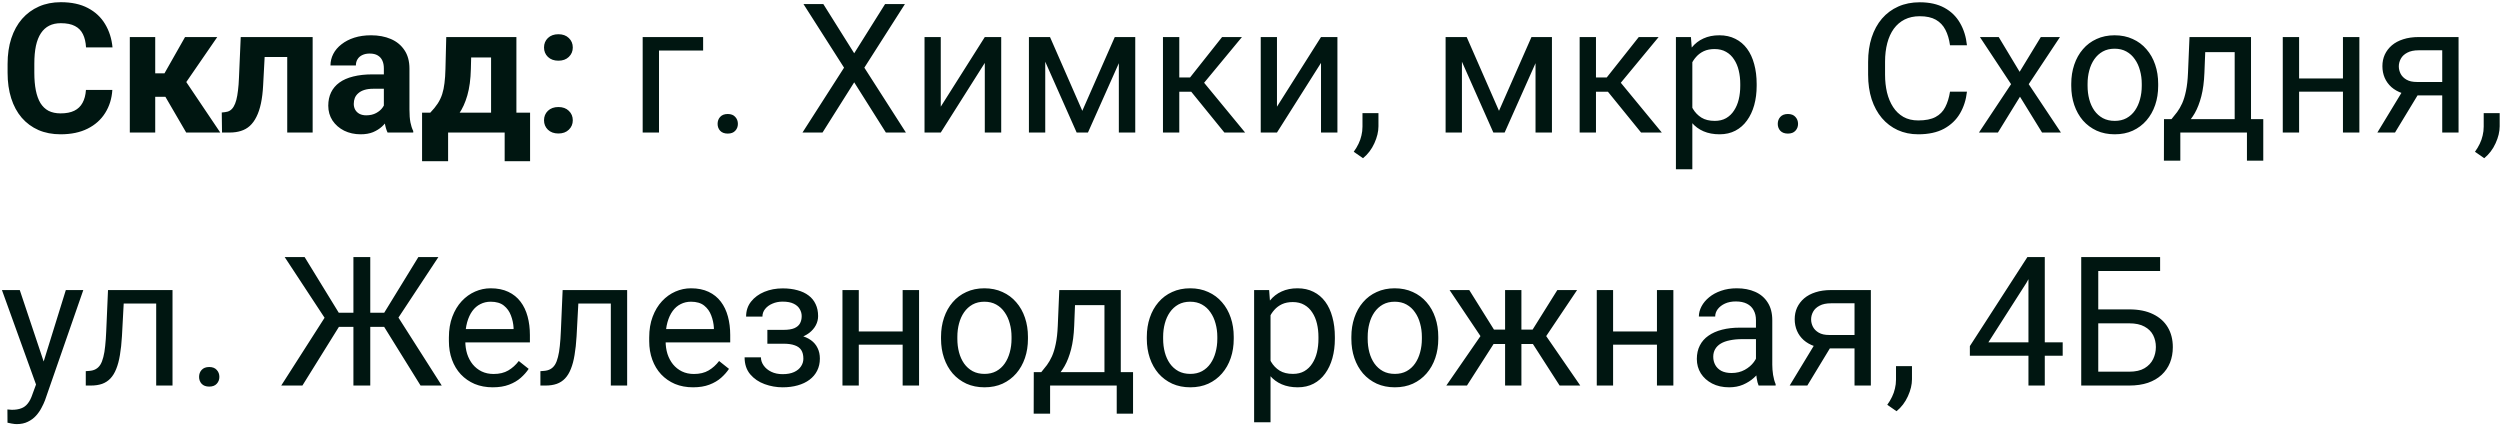 <?xml version="1.0" encoding="UTF-8"?> <svg xmlns="http://www.w3.org/2000/svg" width="830" height="141" viewBox="0 0 830 141" fill="none"><path d="M28.535 29.85H37.295C37.119 32.721 36.328 35.27 34.922 37.496C33.535 39.723 31.592 41.461 29.092 42.711C26.611 43.961 23.623 44.586 20.127 44.586C17.393 44.586 14.941 44.117 12.773 43.18C10.605 42.223 8.75 40.855 7.207 39.078C5.684 37.301 4.521 35.152 3.721 32.633C2.92 30.113 2.52 27.291 2.52 24.166V21.207C2.52 18.082 2.93 15.26 3.75 12.74C4.59 10.201 5.781 8.043 7.324 6.266C8.887 4.488 10.752 3.121 12.92 2.164C15.088 1.207 17.51 0.729 20.186 0.729C23.74 0.729 26.738 1.373 29.18 2.662C31.641 3.951 33.545 5.729 34.893 7.994C36.26 10.26 37.08 12.838 37.353 15.729H28.564C28.467 14.01 28.125 12.555 27.539 11.363C26.953 10.152 26.064 9.244 24.873 8.639C23.701 8.014 22.139 7.701 20.186 7.701C18.721 7.701 17.441 7.975 16.348 8.521C15.254 9.068 14.336 9.898 13.594 11.012C12.852 12.125 12.295 13.531 11.924 15.23C11.572 16.91 11.396 18.883 11.396 21.148V24.166C11.396 26.373 11.562 28.316 11.895 29.996C12.227 31.656 12.734 33.062 13.418 34.215C14.121 35.348 15.02 36.207 16.113 36.793C17.227 37.359 18.564 37.643 20.127 37.643C21.963 37.643 23.477 37.35 24.668 36.764C25.859 36.178 26.768 35.309 27.393 34.156C28.037 33.004 28.418 31.568 28.535 29.85ZM51.533 12.301V44H43.096V12.301H51.533ZM72.129 12.301L58.477 32.135H50.039L49.014 24.342H54.609L61.435 12.301H72.129ZM61.816 44L54.023 30.611L61.377 26.539L73.125 44H61.816ZM97.617 12.301V18.922H82.031V12.301H97.617ZM103.799 12.301V44H95.361V12.301H103.799ZM79.922 12.301H88.213L87.363 28.297C87.246 30.582 87.002 32.594 86.631 34.332C86.26 36.07 85.762 37.555 85.137 38.785C84.531 40.016 83.799 41.022 82.939 41.803C82.1 42.565 81.113 43.121 79.981 43.473C78.867 43.824 77.637 44 76.289 44H73.711L73.623 37.35L74.707 37.232C75.332 37.174 75.879 36.998 76.348 36.705C76.836 36.393 77.246 35.953 77.578 35.387C77.93 34.801 78.223 34.068 78.457 33.19C78.691 32.291 78.877 31.236 79.014 30.025C79.17 28.814 79.277 27.418 79.336 25.836L79.922 12.301ZM127.441 36.852V22.73C127.441 21.715 127.275 20.846 126.943 20.123C126.611 19.381 126.094 18.805 125.391 18.395C124.707 17.984 123.818 17.779 122.725 17.779C121.787 17.779 120.977 17.945 120.293 18.277C119.609 18.59 119.082 19.049 118.711 19.654C118.34 20.24 118.154 20.934 118.154 21.734H109.717C109.717 20.387 110.029 19.107 110.654 17.896C111.279 16.686 112.188 15.621 113.379 14.703C114.57 13.766 115.986 13.033 117.627 12.506C119.287 11.979 121.143 11.715 123.193 11.715C125.654 11.715 127.842 12.125 129.756 12.945C131.67 13.766 133.174 14.996 134.268 16.637C135.381 18.277 135.938 20.328 135.938 22.789V36.353C135.938 38.092 136.045 39.518 136.26 40.631C136.475 41.725 136.787 42.682 137.197 43.502V44H128.672C128.262 43.141 127.949 42.066 127.734 40.777C127.539 39.469 127.441 38.16 127.441 36.852ZM128.555 24.693L128.613 29.469H123.896C122.783 29.469 121.816 29.596 120.996 29.85C120.176 30.104 119.502 30.465 118.975 30.934C118.447 31.383 118.057 31.91 117.803 32.516C117.568 33.121 117.451 33.785 117.451 34.508C117.451 35.23 117.617 35.885 117.949 36.471C118.281 37.037 118.76 37.486 119.385 37.818C120.01 38.131 120.742 38.287 121.582 38.287C122.852 38.287 123.955 38.033 124.893 37.525C125.83 37.018 126.553 36.393 127.061 35.65C127.588 34.908 127.861 34.205 127.881 33.541L130.107 37.115C129.795 37.916 129.365 38.746 128.818 39.605C128.291 40.465 127.617 41.275 126.797 42.037C125.977 42.779 124.99 43.395 123.838 43.883C122.686 44.352 121.318 44.586 119.736 44.586C117.725 44.586 115.898 44.185 114.258 43.385C112.637 42.565 111.348 41.441 110.391 40.016C109.453 38.57 108.984 36.93 108.984 35.094C108.984 33.434 109.297 31.959 109.922 30.67C110.547 29.381 111.465 28.297 112.676 27.418C113.906 26.52 115.439 25.846 117.275 25.396C119.111 24.928 121.24 24.693 123.662 24.693H128.555ZM148.154 12.301H156.592L156.328 22.906C156.25 26.305 155.859 29.225 155.156 31.666C154.453 34.107 153.516 36.158 152.344 37.818C151.172 39.478 149.834 40.807 148.33 41.803C146.846 42.779 145.283 43.512 143.643 44H142.061L141.973 37.496L142.852 37.408C143.848 36.373 144.668 35.367 145.312 34.391C145.957 33.395 146.455 32.35 146.807 31.256C147.158 30.162 147.412 28.941 147.568 27.594C147.744 26.246 147.852 24.684 147.891 22.906L148.154 12.301ZM150.439 12.301H171.445V44H163.037V19.068H150.439V12.301ZM140.127 37.408H175.986V53.522H167.549V44H148.77V53.522H140.127V37.408ZM180.615 39.928C180.615 38.678 181.045 37.633 181.904 36.793C182.783 35.953 183.945 35.533 185.391 35.533C186.836 35.533 187.988 35.953 188.848 36.793C189.727 37.633 190.166 38.678 190.166 39.928C190.166 41.178 189.727 42.223 188.848 43.062C187.988 43.902 186.836 44.322 185.391 44.322C183.945 44.322 182.783 43.902 181.904 43.062C181.045 42.223 180.615 41.178 180.615 39.928ZM180.615 15.758C180.615 14.508 181.045 13.463 181.904 12.623C182.783 11.783 183.945 11.363 185.391 11.363C186.836 11.363 187.988 11.783 188.848 12.623C189.727 13.463 190.166 14.508 190.166 15.758C190.166 17.008 189.727 18.053 188.848 18.893C187.988 19.732 186.836 20.152 185.391 20.152C183.945 20.152 182.783 19.732 181.904 18.893C181.045 18.053 180.615 17.008 180.615 15.758ZM233.438 12.301V16.783H218.789V44H213.369V12.301H233.438ZM238.242 41.129C238.242 40.211 238.525 39.44 239.092 38.815C239.678 38.17 240.518 37.848 241.611 37.848C242.705 37.848 243.535 38.17 244.102 38.815C244.688 39.44 244.98 40.211 244.98 41.129C244.98 42.027 244.688 42.789 244.102 43.414C243.535 44.039 242.705 44.352 241.611 44.352C240.518 44.352 239.678 44.039 239.092 43.414C238.525 42.789 238.242 42.027 238.242 41.129ZM273.34 1.344L283.594 17.691L293.848 1.344H300.439L286.963 22.467L300.762 44H294.111L283.594 27.33L273.076 44H266.426L280.225 22.467L266.748 1.344H273.34ZM312.334 35.416L326.953 12.301H332.402V44H326.953V20.885L312.334 44H306.943V12.301H312.334V35.416ZM359.326 36.793L370.107 12.301H375.322L361.201 44H357.451L343.389 12.301H348.604L359.326 36.793ZM347.021 12.301V44H341.602V12.301H347.021ZM371.455 44V12.301H376.904V44H371.455ZM391.523 12.301V44H386.104V12.301H391.523ZM412.324 12.301L397.295 30.465H389.707L388.887 25.719H395.098L405.732 12.301H412.324ZM406.494 44L394.834 29.645L398.32 25.719L413.379 44H406.494ZM423.955 35.416L438.574 12.301H444.023V44H438.574V20.885L423.955 44H418.564V12.301H423.955V35.416ZM457.646 37.555V41.92C457.646 43.697 457.197 45.572 456.299 47.545C455.4 49.537 454.141 51.197 452.52 52.525L449.443 50.387C450.068 49.527 450.596 48.648 451.025 47.75C451.455 46.871 451.777 45.953 451.992 44.996C452.227 44.059 452.344 43.062 452.344 42.008V37.555H457.646ZM497.666 36.793L508.447 12.301H513.662L499.541 44H495.791L481.729 12.301H486.943L497.666 36.793ZM485.361 12.301V44H479.941V12.301H485.361ZM509.795 44V12.301H515.244V44H509.795ZM529.863 12.301V44H524.443V12.301H529.863ZM550.664 12.301L535.635 30.465H528.047L527.227 25.719H533.438L544.072 12.301H550.664ZM544.834 44L533.174 29.645L536.66 25.719L551.719 44H544.834ZM561.855 18.395V56.188H556.406V12.301H561.387L561.855 18.395ZM583.213 27.887V28.502C583.213 30.807 582.939 32.945 582.393 34.918C581.846 36.871 581.045 38.57 579.99 40.016C578.955 41.461 577.676 42.584 576.152 43.385C574.629 44.185 572.881 44.586 570.908 44.586C568.896 44.586 567.119 44.254 565.576 43.59C564.033 42.926 562.725 41.959 561.65 40.69C560.576 39.42 559.717 37.897 559.072 36.119C558.447 34.342 558.018 32.34 557.783 30.113V26.832C558.018 24.488 558.457 22.389 559.102 20.533C559.746 18.678 560.596 17.096 561.65 15.787C562.725 14.459 564.023 13.453 565.547 12.77C567.07 12.066 568.828 11.715 570.82 11.715C572.812 11.715 574.58 12.105 576.123 12.887C577.666 13.648 578.965 14.742 580.02 16.168C581.074 17.594 581.865 19.303 582.393 21.295C582.939 23.268 583.213 25.465 583.213 27.887ZM577.764 28.502V27.887C577.764 26.305 577.598 24.82 577.266 23.434C576.934 22.027 576.416 20.797 575.713 19.742C575.029 18.668 574.15 17.828 573.076 17.223C572.002 16.598 570.723 16.285 569.238 16.285C567.871 16.285 566.68 16.52 565.664 16.988C564.668 17.457 563.818 18.092 563.115 18.893C562.412 19.674 561.836 20.572 561.387 21.588C560.957 22.584 560.635 23.619 560.42 24.693V32.281C560.811 33.648 561.357 34.938 562.061 36.148C562.764 37.34 563.701 38.307 564.873 39.049C566.045 39.772 567.52 40.133 569.297 40.133C570.762 40.133 572.021 39.83 573.076 39.225C574.15 38.6 575.029 37.75 575.713 36.676C576.416 35.602 576.934 34.371 577.266 32.984C577.598 31.578 577.764 30.084 577.764 28.502ZM590.215 41.129C590.215 40.211 590.498 39.44 591.064 38.815C591.65 38.17 592.49 37.848 593.584 37.848C594.678 37.848 595.508 38.17 596.074 38.815C596.66 39.44 596.953 40.211 596.953 41.129C596.953 42.027 596.66 42.789 596.074 43.414C595.508 44.039 594.678 44.352 593.584 44.352C592.49 44.352 591.65 44.039 591.064 43.414C590.498 42.789 590.215 42.027 590.215 41.129ZM647.402 30.436H653.027C652.734 33.131 651.963 35.543 650.713 37.672C649.463 39.801 647.695 41.49 645.41 42.74C643.125 43.971 640.273 44.586 636.855 44.586C634.355 44.586 632.08 44.117 630.029 43.18C627.998 42.242 626.25 40.914 624.785 39.195C623.32 37.457 622.188 35.377 621.387 32.955C620.605 30.514 620.215 27.799 620.215 24.811V20.562C620.215 17.574 620.605 14.869 621.387 12.447C622.188 10.006 623.33 7.916 624.814 6.178C626.318 4.439 628.125 3.102 630.234 2.164C632.344 1.227 634.717 0.758 637.354 0.758C640.576 0.758 643.301 1.363 645.527 2.574C647.754 3.785 649.482 5.465 650.713 7.613C651.963 9.742 652.734 12.213 653.027 15.025H647.402C647.129 13.033 646.621 11.324 645.879 9.898C645.137 8.453 644.082 7.34 642.715 6.559C641.348 5.777 639.561 5.387 637.354 5.387C635.459 5.387 633.789 5.748 632.344 6.471C630.918 7.193 629.717 8.219 628.74 9.547C627.783 10.875 627.061 12.467 626.572 14.322C626.084 16.178 625.84 18.238 625.84 20.504V24.811C625.84 26.9 626.055 28.863 626.484 30.699C626.934 32.535 627.607 34.147 628.506 35.533C629.404 36.92 630.547 38.014 631.934 38.815C633.32 39.596 634.961 39.986 636.855 39.986C639.258 39.986 641.172 39.605 642.598 38.844C644.023 38.082 645.098 36.988 645.82 35.562C646.562 34.137 647.09 32.428 647.402 30.436ZM663.574 12.301L670.518 23.844L677.549 12.301H683.906L673.535 27.945L684.229 44H677.959L670.635 32.105L663.311 44H657.012L667.676 27.945L657.334 12.301H663.574ZM687.656 28.502V27.828C687.656 25.543 687.988 23.424 688.652 21.471C689.316 19.498 690.273 17.789 691.523 16.344C692.773 14.879 694.287 13.746 696.064 12.945C697.842 12.125 699.834 11.715 702.041 11.715C704.268 11.715 706.27 12.125 708.047 12.945C709.844 13.746 711.367 14.879 712.617 16.344C713.887 17.789 714.854 19.498 715.518 21.471C716.182 23.424 716.514 25.543 716.514 27.828V28.502C716.514 30.787 716.182 32.906 715.518 34.859C714.854 36.812 713.887 38.522 712.617 39.986C711.367 41.432 709.854 42.565 708.076 43.385C706.318 44.185 704.326 44.586 702.1 44.586C699.873 44.586 697.871 44.185 696.094 43.385C694.316 42.565 692.793 41.432 691.523 39.986C690.273 38.522 689.316 36.812 688.652 34.859C687.988 32.906 687.656 30.787 687.656 28.502ZM693.076 27.828V28.502C693.076 30.084 693.262 31.578 693.633 32.984C694.004 34.371 694.561 35.602 695.303 36.676C696.064 37.75 697.012 38.6 698.145 39.225C699.277 39.83 700.596 40.133 702.1 40.133C703.584 40.133 704.883 39.83 705.996 39.225C707.129 38.6 708.066 37.75 708.809 36.676C709.551 35.602 710.107 34.371 710.479 32.984C710.869 31.578 711.064 30.084 711.064 28.502V27.828C711.064 26.266 710.869 24.791 710.479 23.404C710.107 21.998 709.541 20.758 708.779 19.684C708.037 18.59 707.1 17.73 705.967 17.105C704.854 16.48 703.545 16.168 702.041 16.168C700.557 16.168 699.248 16.48 698.115 17.105C697.002 17.73 696.064 18.59 695.303 19.684C694.561 20.758 694.004 21.998 693.633 23.404C693.262 24.791 693.076 26.266 693.076 27.828ZM726.914 12.301H732.334L731.865 24.166C731.748 27.174 731.406 29.771 730.84 31.959C730.273 34.147 729.551 36.012 728.672 37.555C727.793 39.078 726.807 40.357 725.713 41.393C724.639 42.428 723.525 43.297 722.373 44H719.678L719.824 39.576L720.938 39.547C721.582 38.785 722.207 38.004 722.812 37.203C723.418 36.383 723.975 35.416 724.482 34.303C724.99 33.17 725.41 31.793 725.742 30.172C726.094 28.531 726.318 26.529 726.416 24.166L726.914 12.301ZM728.262 12.301H747.334V44H741.914V17.311H728.262V12.301ZM718.447 39.547H751.406V53.346H745.986V44H723.867V53.346H718.418L718.447 39.547ZM778.916 26.041V30.436H762.158V26.041H778.916ZM763.301 12.301V44H757.881V12.301H763.301ZM783.311 12.301V44H777.861V12.301H783.311ZM798.457 28.883H804.316L795.146 44H789.287L798.457 28.883ZM802.998 12.301H816.24V44H810.82V16.695H802.998C801.455 16.695 800.195 16.959 799.219 17.486C798.242 17.994 797.529 18.658 797.08 19.479C796.631 20.299 796.406 21.148 796.406 22.027C796.406 22.887 796.611 23.717 797.021 24.518C797.432 25.299 798.076 25.943 798.955 26.451C799.834 26.959 800.967 27.213 802.354 27.213H812.285V31.666H802.354C800.537 31.666 798.926 31.422 797.52 30.934C796.113 30.445 794.922 29.771 793.945 28.912C792.969 28.033 792.227 27.008 791.719 25.836C791.211 24.645 790.957 23.355 790.957 21.969C790.957 20.582 791.221 19.303 791.748 18.131C792.295 16.959 793.076 15.934 794.092 15.055C795.127 14.176 796.387 13.502 797.871 13.033C799.375 12.545 801.084 12.301 802.998 12.301ZM829.893 37.555V41.92C829.893 43.697 829.443 45.572 828.545 47.545C827.646 49.537 826.387 51.197 824.766 52.525L821.689 50.387C822.314 49.527 822.842 48.648 823.271 47.75C823.701 46.871 824.023 45.953 824.238 44.996C824.473 44.059 824.59 43.062 824.59 42.008V37.555H829.893ZM13.037 124.719L21.855 96.301H27.656L14.941 132.893C14.648 133.674 14.258 134.514 13.77 135.412C13.301 136.33 12.695 137.199 11.953 138.02C11.211 138.84 10.312 139.504 9.258 140.012C8.223 140.539 6.982 140.803 5.537 140.803C5.107 140.803 4.561 140.744 3.896 140.627C3.232 140.51 2.764 140.412 2.49 140.334L2.461 135.939C2.617 135.959 2.861 135.979 3.193 135.998C3.545 136.037 3.789 136.057 3.926 136.057C5.156 136.057 6.201 135.891 7.061 135.559C7.92 135.246 8.643 134.709 9.229 133.947C9.834 133.205 10.352 132.18 10.781 130.871L13.037 124.719ZM6.562 96.301L14.795 120.91L16.201 126.623L12.305 128.615L0.645 96.301H6.562ZM52.5 96.301V100.783H37.178V96.301H52.5ZM57.275 96.301V128H51.855V96.301H57.275ZM35.859 96.301H41.309L40.488 111.594C40.352 113.957 40.127 116.047 39.815 117.863C39.522 119.66 39.111 121.203 38.584 122.492C38.076 123.781 37.432 124.836 36.65 125.656C35.889 126.457 34.971 127.053 33.897 127.443C32.822 127.814 31.582 128 30.176 128H28.477V123.225L29.648 123.137C30.488 123.078 31.201 122.883 31.787 122.551C32.393 122.219 32.9 121.73 33.31 121.086C33.721 120.422 34.053 119.572 34.307 118.537C34.58 117.502 34.785 116.271 34.922 114.846C35.078 113.42 35.195 111.76 35.273 109.865L35.859 96.301ZM66.094 125.129C66.094 124.211 66.377 123.439 66.943 122.814C67.529 122.17 68.369 121.848 69.463 121.848C70.557 121.848 71.387 122.17 71.953 122.814C72.539 123.439 72.832 124.211 72.832 125.129C72.832 126.027 72.539 126.789 71.953 127.414C71.387 128.039 70.557 128.352 69.463 128.352C68.369 128.352 67.529 128.039 66.943 127.414C66.377 126.789 66.094 126.027 66.094 125.129ZM109.746 108.518L94.512 85.344H101.133L112.471 103.83H120.498L119.59 108.518H109.746ZM112.793 108.078L100.4 128H93.369L109.219 103.215L112.793 108.078ZM122.93 85.344V128H117.334V85.344H122.93ZM145.547 85.344L130.254 108.518H120.703L119.824 103.83H127.559L138.896 85.344H145.547ZM139.629 128L127.266 108.078L130.869 103.215L146.66 128H139.629ZM163.594 128.586C161.387 128.586 159.385 128.215 157.588 127.473C155.811 126.711 154.277 125.646 152.988 124.279C151.719 122.912 150.742 121.291 150.059 119.416C149.375 117.541 149.033 115.49 149.033 113.264V112.033C149.033 109.455 149.414 107.16 150.176 105.148C150.938 103.117 151.973 101.398 153.281 99.992C154.59 98.586 156.074 97.522 157.734 96.799C159.395 96.076 161.113 95.715 162.891 95.715C165.156 95.715 167.109 96.106 168.75 96.887C170.41 97.668 171.768 98.762 172.822 100.168C173.877 101.555 174.658 103.195 175.166 105.09C175.674 106.965 175.928 109.016 175.928 111.242V113.674H152.256V109.25H170.508V108.84C170.43 107.434 170.137 106.066 169.629 104.738C169.141 103.41 168.359 102.316 167.285 101.457C166.211 100.598 164.746 100.168 162.891 100.168C161.66 100.168 160.527 100.432 159.492 100.959C158.457 101.467 157.568 102.229 156.826 103.244C156.084 104.26 155.508 105.5 155.098 106.965C154.688 108.43 154.482 110.119 154.482 112.033V113.264C154.482 114.768 154.688 116.184 155.098 117.512C155.527 118.82 156.143 119.973 156.943 120.969C157.764 121.965 158.75 122.746 159.902 123.312C161.074 123.879 162.402 124.162 163.887 124.162C165.801 124.162 167.422 123.771 168.75 122.99C170.078 122.209 171.24 121.164 172.236 119.855L175.518 122.463C174.834 123.498 173.965 124.484 172.91 125.422C171.855 126.359 170.557 127.121 169.014 127.707C167.49 128.293 165.684 128.586 163.594 128.586ZM203.438 96.301V100.783H188.115V96.301H203.438ZM208.213 96.301V128H202.793V96.301H208.213ZM186.797 96.301H192.246L191.426 111.594C191.289 113.957 191.064 116.047 190.752 117.863C190.459 119.66 190.049 121.203 189.521 122.492C189.014 123.781 188.369 124.836 187.588 125.656C186.826 126.457 185.908 127.053 184.834 127.443C183.76 127.814 182.52 128 181.113 128H179.414V123.225L180.586 123.137C181.426 123.078 182.139 122.883 182.725 122.551C183.33 122.219 183.838 121.73 184.248 121.086C184.658 120.422 184.99 119.572 185.244 118.537C185.518 117.502 185.723 116.271 185.859 114.846C186.016 113.42 186.133 111.76 186.211 109.865L186.797 96.301ZM230.098 128.586C227.891 128.586 225.889 128.215 224.092 127.473C222.314 126.711 220.781 125.646 219.492 124.279C218.223 122.912 217.246 121.291 216.562 119.416C215.879 117.541 215.537 115.49 215.537 113.264V112.033C215.537 109.455 215.918 107.16 216.68 105.148C217.441 103.117 218.477 101.398 219.785 99.992C221.094 98.586 222.578 97.522 224.238 96.799C225.898 96.076 227.617 95.715 229.395 95.715C231.66 95.715 233.613 96.106 235.254 96.887C236.914 97.668 238.271 98.762 239.326 100.168C240.381 101.555 241.162 103.195 241.67 105.09C242.178 106.965 242.432 109.016 242.432 111.242V113.674H218.76V109.25H237.012V108.84C236.934 107.434 236.641 106.066 236.133 104.738C235.645 103.41 234.863 102.316 233.789 101.457C232.715 100.598 231.25 100.168 229.395 100.168C228.164 100.168 227.031 100.432 225.996 100.959C224.961 101.467 224.072 102.229 223.33 103.244C222.588 104.26 222.012 105.5 221.602 106.965C221.191 108.43 220.986 110.119 220.986 112.033V113.264C220.986 114.768 221.191 116.184 221.602 117.512C222.031 118.82 222.646 119.973 223.447 120.969C224.268 121.965 225.254 122.746 226.406 123.312C227.578 123.879 228.906 124.162 230.391 124.162C232.305 124.162 233.926 123.771 235.254 122.99C236.582 122.209 237.744 121.164 238.74 119.855L242.021 122.463C241.338 123.498 240.469 124.484 239.414 125.422C238.359 126.359 237.061 127.121 235.518 127.707C233.994 128.293 232.188 128.586 230.098 128.586ZM260.596 112.854H254.766V109.514H260.156C261.66 109.514 262.852 109.328 263.73 108.957C264.609 108.566 265.234 108.029 265.605 107.346C265.977 106.662 266.162 105.861 266.162 104.943C266.162 104.123 265.947 103.352 265.518 102.629C265.107 101.887 264.443 101.291 263.525 100.842C262.607 100.373 261.377 100.139 259.834 100.139C258.584 100.139 257.451 100.363 256.436 100.812C255.42 101.242 254.609 101.838 254.004 102.6C253.418 103.342 253.125 104.182 253.125 105.119H247.705C247.705 103.186 248.252 101.525 249.346 100.139C250.459 98.732 251.934 97.648 253.77 96.887C255.625 96.125 257.646 95.744 259.834 95.744C261.67 95.744 263.311 95.949 264.756 96.359C266.221 96.75 267.461 97.336 268.477 98.117C269.492 98.879 270.264 99.836 270.791 100.988C271.338 102.121 271.611 103.439 271.611 104.943C271.611 106.018 271.357 107.033 270.85 107.99C270.342 108.947 269.609 109.797 268.652 110.539C267.695 111.262 266.533 111.828 265.166 112.238C263.818 112.648 262.295 112.854 260.596 112.854ZM254.766 110.803H260.596C262.49 110.803 264.16 110.988 265.605 111.359C267.051 111.711 268.262 112.238 269.238 112.941C270.215 113.645 270.947 114.514 271.436 115.549C271.943 116.564 272.197 117.736 272.197 119.064C272.197 120.549 271.895 121.887 271.289 123.078C270.703 124.25 269.863 125.246 268.77 126.066C267.676 126.887 266.367 127.512 264.844 127.941C263.34 128.371 261.67 128.586 259.834 128.586C257.783 128.586 255.791 128.234 253.857 127.531C251.924 126.828 250.332 125.744 249.082 124.279C247.832 122.795 247.207 120.91 247.207 118.625H252.627C252.627 119.582 252.93 120.49 253.535 121.35C254.141 122.209 254.98 122.902 256.055 123.43C257.148 123.957 258.408 124.221 259.834 124.221C261.357 124.221 262.627 123.986 263.643 123.518C264.658 123.049 265.42 122.424 265.928 121.643C266.455 120.861 266.719 120.012 266.719 119.094C266.719 117.902 266.484 116.945 266.016 116.223C265.547 115.5 264.824 114.973 263.848 114.641C262.891 114.289 261.66 114.113 260.156 114.113H254.766V110.803ZM300.732 110.041V114.436H283.975V110.041H300.732ZM285.117 96.301V128H279.697V96.301H285.117ZM305.127 96.301V128H299.678V96.301H305.127ZM312.422 112.502V111.828C312.422 109.543 312.754 107.424 313.418 105.471C314.082 103.498 315.039 101.789 316.289 100.344C317.539 98.879 319.053 97.746 320.83 96.945C322.607 96.125 324.6 95.715 326.807 95.715C329.033 95.715 331.035 96.125 332.812 96.945C334.609 97.746 336.133 98.879 337.383 100.344C338.652 101.789 339.619 103.498 340.283 105.471C340.947 107.424 341.279 109.543 341.279 111.828V112.502C341.279 114.787 340.947 116.906 340.283 118.859C339.619 120.812 338.652 122.521 337.383 123.986C336.133 125.432 334.619 126.564 332.842 127.385C331.084 128.186 329.092 128.586 326.865 128.586C324.639 128.586 322.637 128.186 320.859 127.385C319.082 126.564 317.559 125.432 316.289 123.986C315.039 122.521 314.082 120.812 313.418 118.859C312.754 116.906 312.422 114.787 312.422 112.502ZM317.842 111.828V112.502C317.842 114.084 318.027 115.578 318.398 116.984C318.77 118.371 319.326 119.602 320.068 120.676C320.83 121.75 321.777 122.6 322.91 123.225C324.043 123.83 325.361 124.133 326.865 124.133C328.35 124.133 329.648 123.83 330.762 123.225C331.895 122.6 332.832 121.75 333.574 120.676C334.316 119.602 334.873 118.371 335.244 116.984C335.635 115.578 335.83 114.084 335.83 112.502V111.828C335.83 110.266 335.635 108.791 335.244 107.404C334.873 105.998 334.307 104.758 333.545 103.684C332.803 102.59 331.865 101.73 330.732 101.105C329.619 100.48 328.311 100.168 326.807 100.168C325.322 100.168 324.014 100.48 322.881 101.105C321.768 101.73 320.83 102.59 320.068 103.684C319.326 104.758 318.77 105.998 318.398 107.404C318.027 108.791 317.842 110.266 317.842 111.828ZM351.68 96.301H357.1L356.631 108.166C356.514 111.174 356.172 113.771 355.605 115.959C355.039 118.146 354.316 120.012 353.438 121.555C352.559 123.078 351.572 124.357 350.479 125.393C349.404 126.428 348.291 127.297 347.139 128H344.443L344.59 123.576L345.703 123.547C346.348 122.785 346.973 122.004 347.578 121.203C348.184 120.383 348.74 119.416 349.248 118.303C349.756 117.17 350.176 115.793 350.508 114.172C350.859 112.531 351.084 110.529 351.182 108.166L351.68 96.301ZM353.027 96.301H372.1V128H366.68V101.311H353.027V96.301ZM343.213 123.547H376.172V137.346H370.752V128H348.633V137.346H343.184L343.213 123.547ZM380.742 112.502V111.828C380.742 109.543 381.074 107.424 381.738 105.471C382.402 103.498 383.359 101.789 384.609 100.344C385.859 98.879 387.373 97.746 389.15 96.945C390.928 96.125 392.92 95.715 395.127 95.715C397.354 95.715 399.355 96.125 401.133 96.945C402.93 97.746 404.453 98.879 405.703 100.344C406.973 101.789 407.939 103.498 408.604 105.471C409.268 107.424 409.6 109.543 409.6 111.828V112.502C409.6 114.787 409.268 116.906 408.604 118.859C407.939 120.812 406.973 122.521 405.703 123.986C404.453 125.432 402.939 126.564 401.162 127.385C399.404 128.186 397.412 128.586 395.186 128.586C392.959 128.586 390.957 128.186 389.18 127.385C387.402 126.564 385.879 125.432 384.609 123.986C383.359 122.521 382.402 120.812 381.738 118.859C381.074 116.906 380.742 114.787 380.742 112.502ZM386.162 111.828V112.502C386.162 114.084 386.348 115.578 386.719 116.984C387.09 118.371 387.646 119.602 388.389 120.676C389.15 121.75 390.098 122.6 391.23 123.225C392.363 123.83 393.682 124.133 395.186 124.133C396.67 124.133 397.969 123.83 399.082 123.225C400.215 122.6 401.152 121.75 401.895 120.676C402.637 119.602 403.193 118.371 403.564 116.984C403.955 115.578 404.15 114.084 404.15 112.502V111.828C404.15 110.266 403.955 108.791 403.564 107.404C403.193 105.998 402.627 104.758 401.865 103.684C401.123 102.59 400.186 101.73 399.053 101.105C397.939 100.48 396.631 100.168 395.127 100.168C393.643 100.168 392.334 100.48 391.201 101.105C390.088 101.73 389.15 102.59 388.389 103.684C387.646 104.758 387.09 105.998 386.719 107.404C386.348 108.791 386.162 110.266 386.162 111.828ZM421.816 102.395V140.188H416.367V96.301H421.348L421.816 102.395ZM443.174 111.887V112.502C443.174 114.807 442.9 116.945 442.354 118.918C441.807 120.871 441.006 122.57 439.951 124.016C438.916 125.461 437.637 126.584 436.113 127.385C434.59 128.186 432.842 128.586 430.869 128.586C428.857 128.586 427.08 128.254 425.537 127.59C423.994 126.926 422.686 125.959 421.611 124.689C420.537 123.42 419.678 121.896 419.033 120.119C418.408 118.342 417.979 116.34 417.744 114.113V110.832C417.979 108.488 418.418 106.389 419.062 104.533C419.707 102.678 420.557 101.096 421.611 99.787C422.686 98.459 423.984 97.453 425.508 96.769C427.031 96.066 428.789 95.715 430.781 95.715C432.773 95.715 434.541 96.106 436.084 96.887C437.627 97.648 438.926 98.742 439.98 100.168C441.035 101.594 441.826 103.303 442.354 105.295C442.9 107.268 443.174 109.465 443.174 111.887ZM437.725 112.502V111.887C437.725 110.305 437.559 108.82 437.227 107.434C436.895 106.027 436.377 104.797 435.674 103.742C434.99 102.668 434.111 101.828 433.037 101.223C431.963 100.598 430.684 100.285 429.199 100.285C427.832 100.285 426.641 100.52 425.625 100.988C424.629 101.457 423.779 102.092 423.076 102.893C422.373 103.674 421.797 104.572 421.348 105.588C420.918 106.584 420.596 107.619 420.381 108.693V116.281C420.771 117.648 421.318 118.938 422.021 120.148C422.725 121.34 423.662 122.307 424.834 123.049C426.006 123.771 427.48 124.133 429.258 124.133C430.723 124.133 431.982 123.83 433.037 123.225C434.111 122.6 434.99 121.75 435.674 120.676C436.377 119.602 436.895 118.371 437.227 116.984C437.559 115.578 437.725 114.084 437.725 112.502ZM448.652 112.502V111.828C448.652 109.543 448.984 107.424 449.648 105.471C450.312 103.498 451.27 101.789 452.52 100.344C453.77 98.879 455.283 97.746 457.061 96.945C458.838 96.125 460.83 95.715 463.037 95.715C465.264 95.715 467.266 96.125 469.043 96.945C470.84 97.746 472.363 98.879 473.613 100.344C474.883 101.789 475.85 103.498 476.514 105.471C477.178 107.424 477.51 109.543 477.51 111.828V112.502C477.51 114.787 477.178 116.906 476.514 118.859C475.85 120.812 474.883 122.521 473.613 123.986C472.363 125.432 470.85 126.564 469.072 127.385C467.314 128.186 465.322 128.586 463.096 128.586C460.869 128.586 458.867 128.186 457.09 127.385C455.312 126.564 453.789 125.432 452.52 123.986C451.27 122.521 450.312 120.812 449.648 118.859C448.984 116.906 448.652 114.787 448.652 112.502ZM454.072 111.828V112.502C454.072 114.084 454.258 115.578 454.629 116.984C455 118.371 455.557 119.602 456.299 120.676C457.061 121.75 458.008 122.6 459.141 123.225C460.273 123.83 461.592 124.133 463.096 124.133C464.58 124.133 465.879 123.83 466.992 123.225C468.125 122.6 469.062 121.75 469.805 120.676C470.547 119.602 471.104 118.371 471.475 116.984C471.865 115.578 472.061 114.084 472.061 112.502V111.828C472.061 110.266 471.865 108.791 471.475 107.404C471.104 105.998 470.537 104.758 469.775 103.684C469.033 102.59 468.096 101.73 466.963 101.105C465.85 100.48 464.541 100.168 463.037 100.168C461.553 100.168 460.244 100.48 459.111 101.105C457.998 101.73 457.061 102.59 456.299 103.684C455.557 104.758 455 105.998 454.629 107.404C454.258 108.791 454.072 110.266 454.072 111.828ZM493.271 114.201L481.26 96.301H487.793L495.996 109.426H502.324L501.533 114.201H493.271ZM496.23 113.645L487.031 128H480.176L492.803 109.719L496.23 113.645ZM505.107 96.301V128H499.688V96.301H505.107ZM523.594 96.301L511.582 114.201H503.32L502.471 109.426H508.828L517.031 96.301H523.594ZM517.793 128L508.564 113.645L512.051 109.719L524.648 128H517.793ZM551.162 110.041V114.436H534.404V110.041H551.162ZM535.547 96.301V128H530.127V96.301H535.547ZM555.557 96.301V128H550.107V96.301H555.557ZM582.979 122.58V106.262C582.979 105.012 582.725 103.928 582.217 103.01C581.729 102.072 580.986 101.35 579.99 100.842C578.994 100.334 577.764 100.08 576.299 100.08C574.932 100.08 573.73 100.314 572.695 100.783C571.68 101.252 570.879 101.867 570.293 102.629C569.727 103.391 569.443 104.211 569.443 105.09H564.023C564.023 103.957 564.316 102.834 564.902 101.721C565.488 100.607 566.328 99.602 567.422 98.703C568.535 97.785 569.863 97.062 571.406 96.535C572.969 95.988 574.707 95.715 576.621 95.715C578.926 95.715 580.957 96.106 582.715 96.887C584.492 97.668 585.879 98.85 586.875 100.432C587.891 101.994 588.398 103.957 588.398 106.32V121.086C588.398 122.141 588.486 123.264 588.662 124.455C588.857 125.646 589.141 126.672 589.512 127.531V128H583.857C583.584 127.375 583.369 126.545 583.213 125.51C583.057 124.455 582.979 123.479 582.979 122.58ZM583.916 108.781L583.975 112.59H578.496C576.953 112.59 575.576 112.717 574.365 112.971C573.154 113.205 572.139 113.566 571.318 114.055C570.498 114.543 569.873 115.158 569.443 115.9C569.014 116.623 568.799 117.473 568.799 118.449C568.799 119.445 569.023 120.354 569.473 121.174C569.922 121.994 570.596 122.648 571.494 123.137C572.412 123.605 573.535 123.84 574.863 123.84C576.523 123.84 577.988 123.488 579.258 122.785C580.527 122.082 581.533 121.223 582.275 120.207C583.037 119.191 583.447 118.205 583.506 117.248L585.82 119.855C585.684 120.676 585.312 121.584 584.707 122.58C584.102 123.576 583.291 124.533 582.275 125.451C581.279 126.35 580.088 127.102 578.701 127.707C577.334 128.293 575.791 128.586 574.072 128.586C571.924 128.586 570.039 128.166 568.418 127.326C566.816 126.486 565.566 125.363 564.668 123.957C563.789 122.531 563.35 120.939 563.35 119.182C563.35 117.482 563.682 115.988 564.346 114.699C565.01 113.391 565.967 112.307 567.217 111.447C568.467 110.568 569.971 109.904 571.729 109.455C573.486 109.006 575.449 108.781 577.617 108.781H583.916ZM603.34 112.883H609.199L600.029 128H594.17L603.34 112.883ZM607.881 96.301H621.123V128H615.703V100.695H607.881C606.338 100.695 605.078 100.959 604.102 101.486C603.125 101.994 602.412 102.658 601.963 103.479C601.514 104.299 601.289 105.148 601.289 106.027C601.289 106.887 601.494 107.717 601.904 108.518C602.314 109.299 602.959 109.943 603.838 110.451C604.717 110.959 605.85 111.213 607.236 111.213H617.168V115.666H607.236C605.42 115.666 603.809 115.422 602.402 114.934C600.996 114.445 599.805 113.771 598.828 112.912C597.852 112.033 597.109 111.008 596.602 109.836C596.094 108.645 595.84 107.355 595.84 105.969C595.84 104.582 596.104 103.303 596.631 102.131C597.178 100.959 597.959 99.934 598.975 99.055C600.01 98.176 601.27 97.502 602.754 97.033C604.258 96.545 605.967 96.301 607.881 96.301ZM634.775 121.555V125.92C634.775 127.697 634.326 129.572 633.428 131.545C632.529 133.537 631.27 135.197 629.648 136.525L626.572 134.387C627.197 133.527 627.725 132.648 628.154 131.75C628.584 130.871 628.906 129.953 629.121 128.996C629.355 128.059 629.473 127.062 629.473 126.008V121.555H634.775ZM684.814 113.645V118.098H653.994V114.904L673.096 85.344H677.52L672.773 93.898L660.146 113.645H684.814ZM678.867 85.344V128H673.447V85.344H678.867ZM717.158 85.344V89.973H696.592V128H690.967V85.344H717.158ZM695.273 102.717H706.904C710.029 102.717 712.666 103.244 714.814 104.299C716.963 105.334 718.594 106.789 719.707 108.664C720.82 110.539 721.377 112.736 721.377 115.256C721.377 117.131 721.064 118.85 720.439 120.412C719.814 121.955 718.887 123.303 717.656 124.455C716.426 125.588 714.912 126.467 713.115 127.092C711.318 127.697 709.248 128 706.904 128H690.967V85.344H696.621V123.4H706.904C708.994 123.4 710.684 123.02 711.973 122.258C713.281 121.477 714.238 120.461 714.844 119.211C715.449 117.961 715.752 116.623 715.752 115.197C715.752 113.771 715.449 112.463 714.844 111.271C714.238 110.08 713.281 109.133 711.973 108.43C710.684 107.707 708.994 107.346 706.904 107.346H695.273V102.717Z" fill="#001611"></path></svg> 